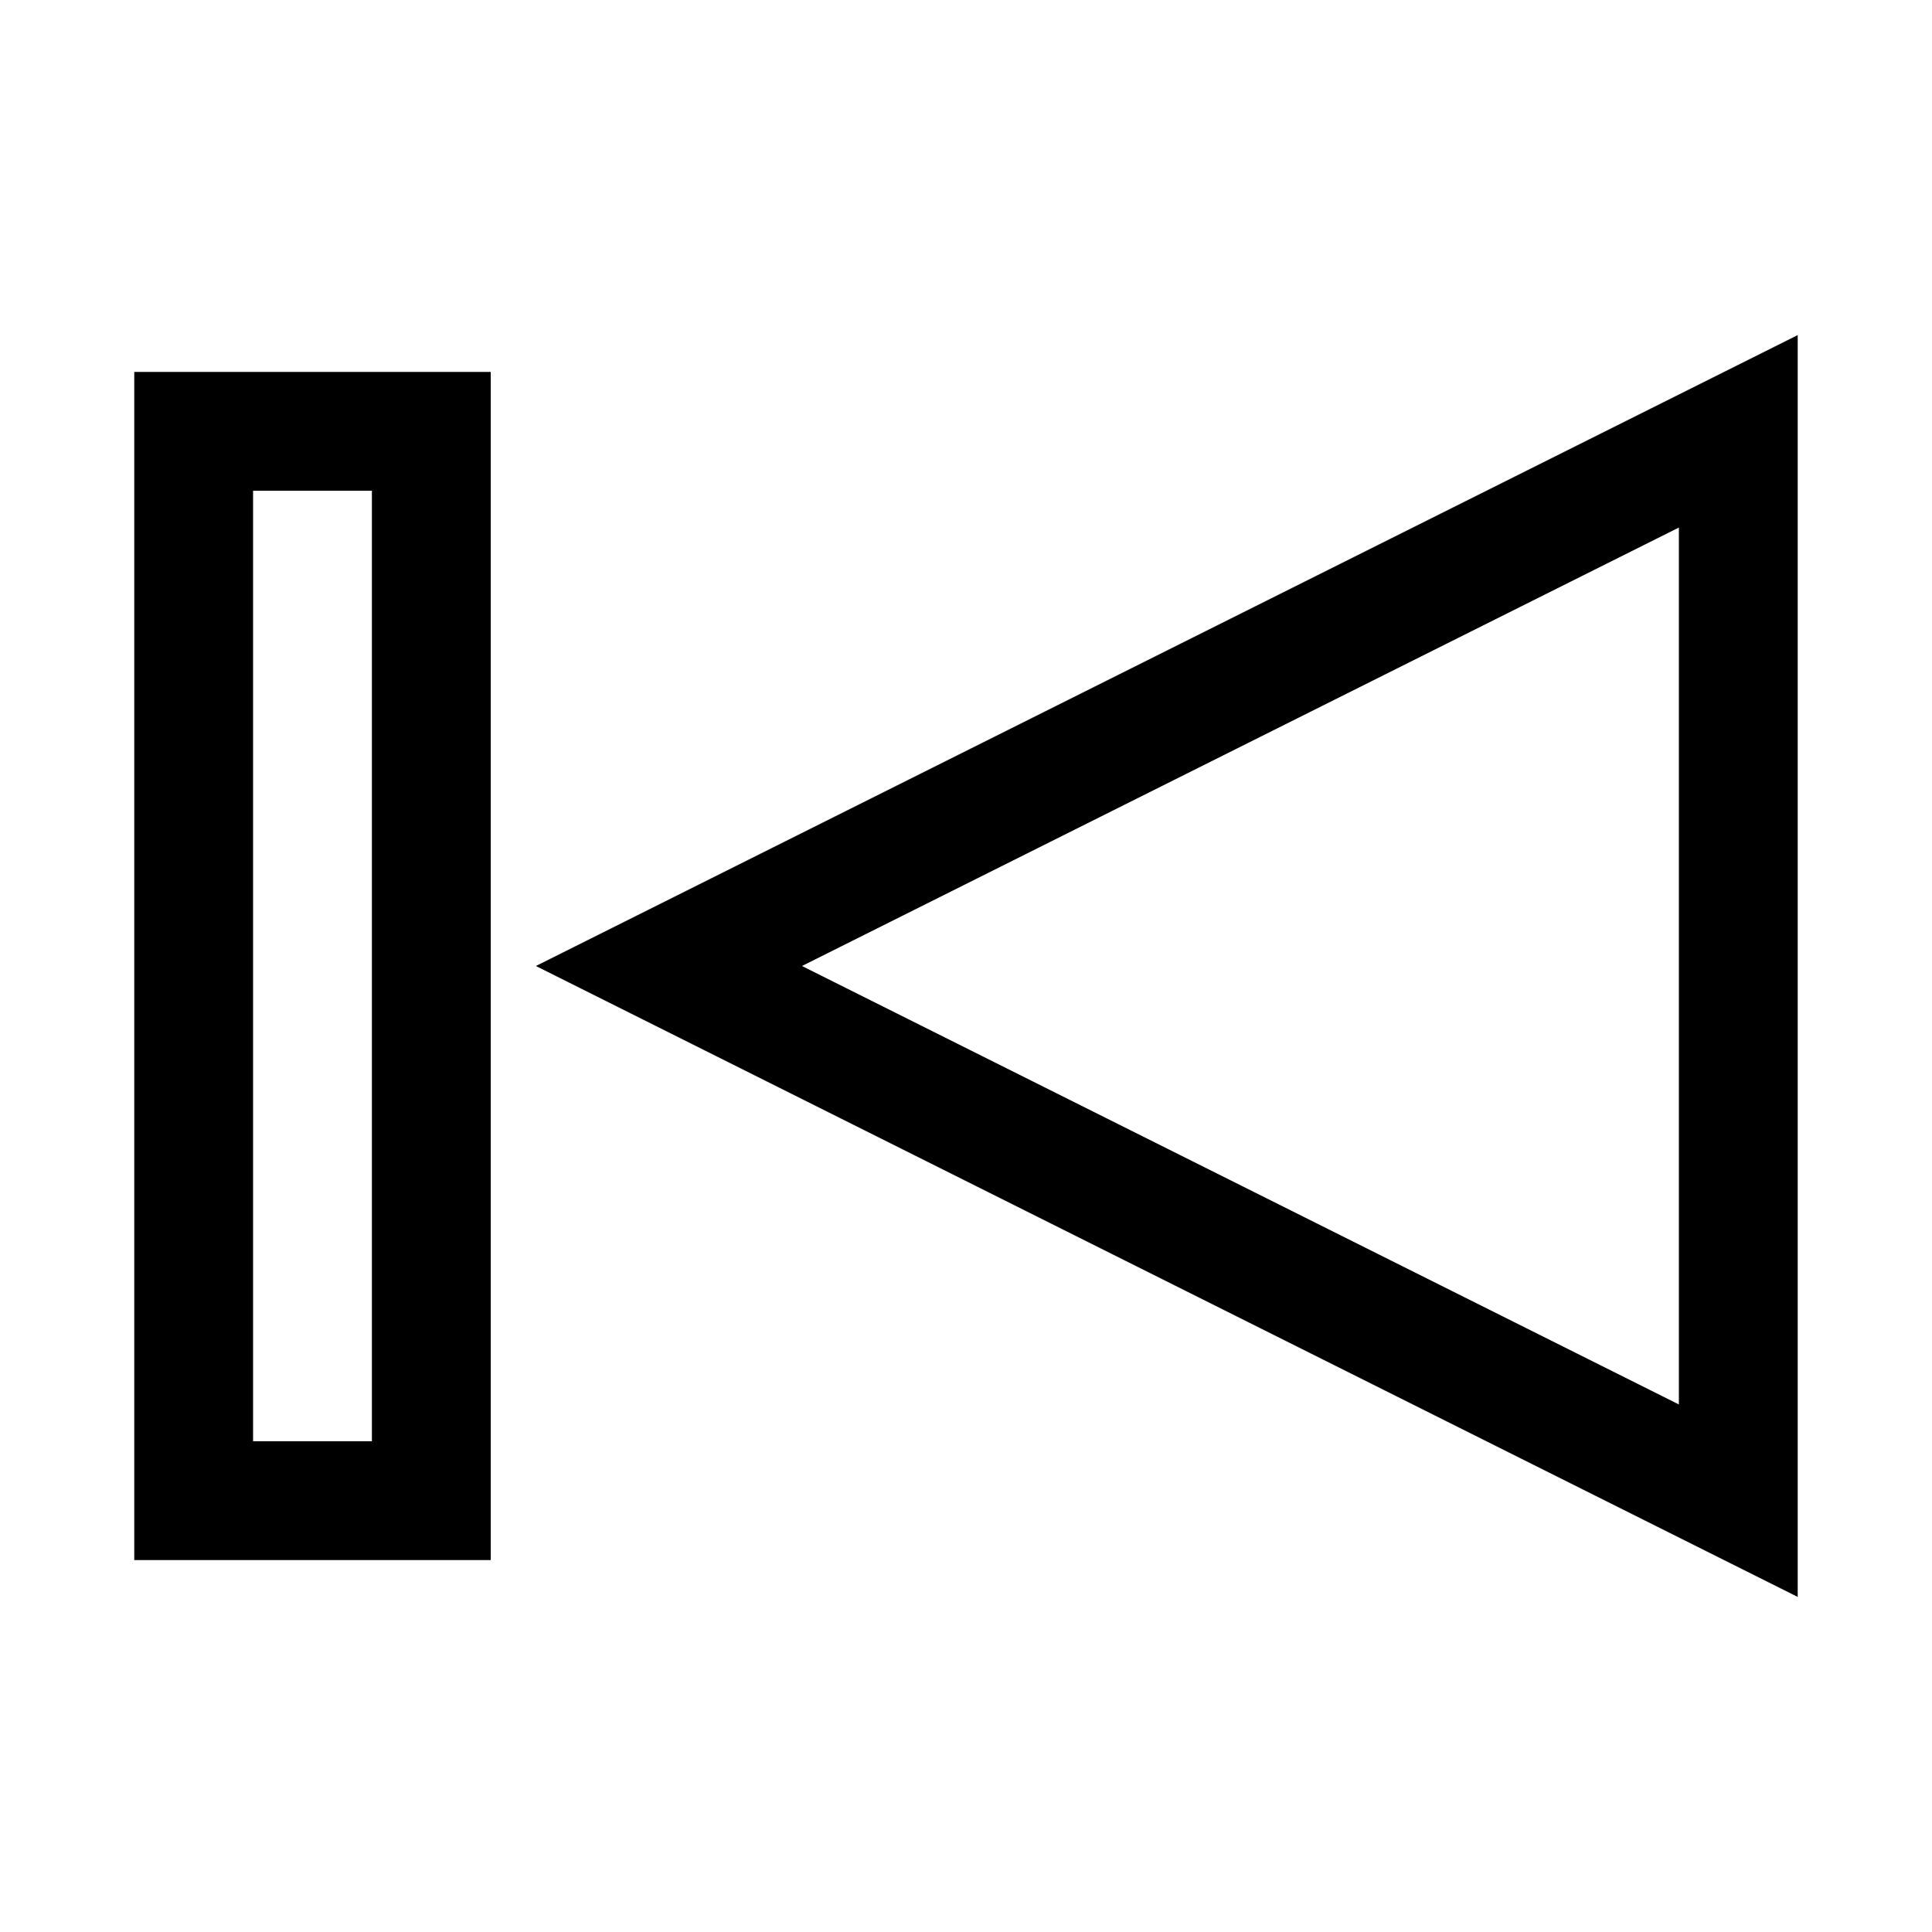 <?xml version="1.0" encoding="UTF-8"?>
<!-- Uploaded to: ICON Repo, www.svgrepo.com, Generator: ICON Repo Mixer Tools -->
<svg fill="#000000" width="800px" height="800px" version="1.1" viewBox="144 144 512 512" xmlns="http://www.w3.org/2000/svg">
 <path d="m286.01 400 334.4 167.2v-334.4zm302.91 116.19-232.38-116.19 232.38-116.19zm-409.34 41.246h94.465v-314.88h-94.465zm31.488-283.39h31.488v251.9h-31.488z"/>
</svg>